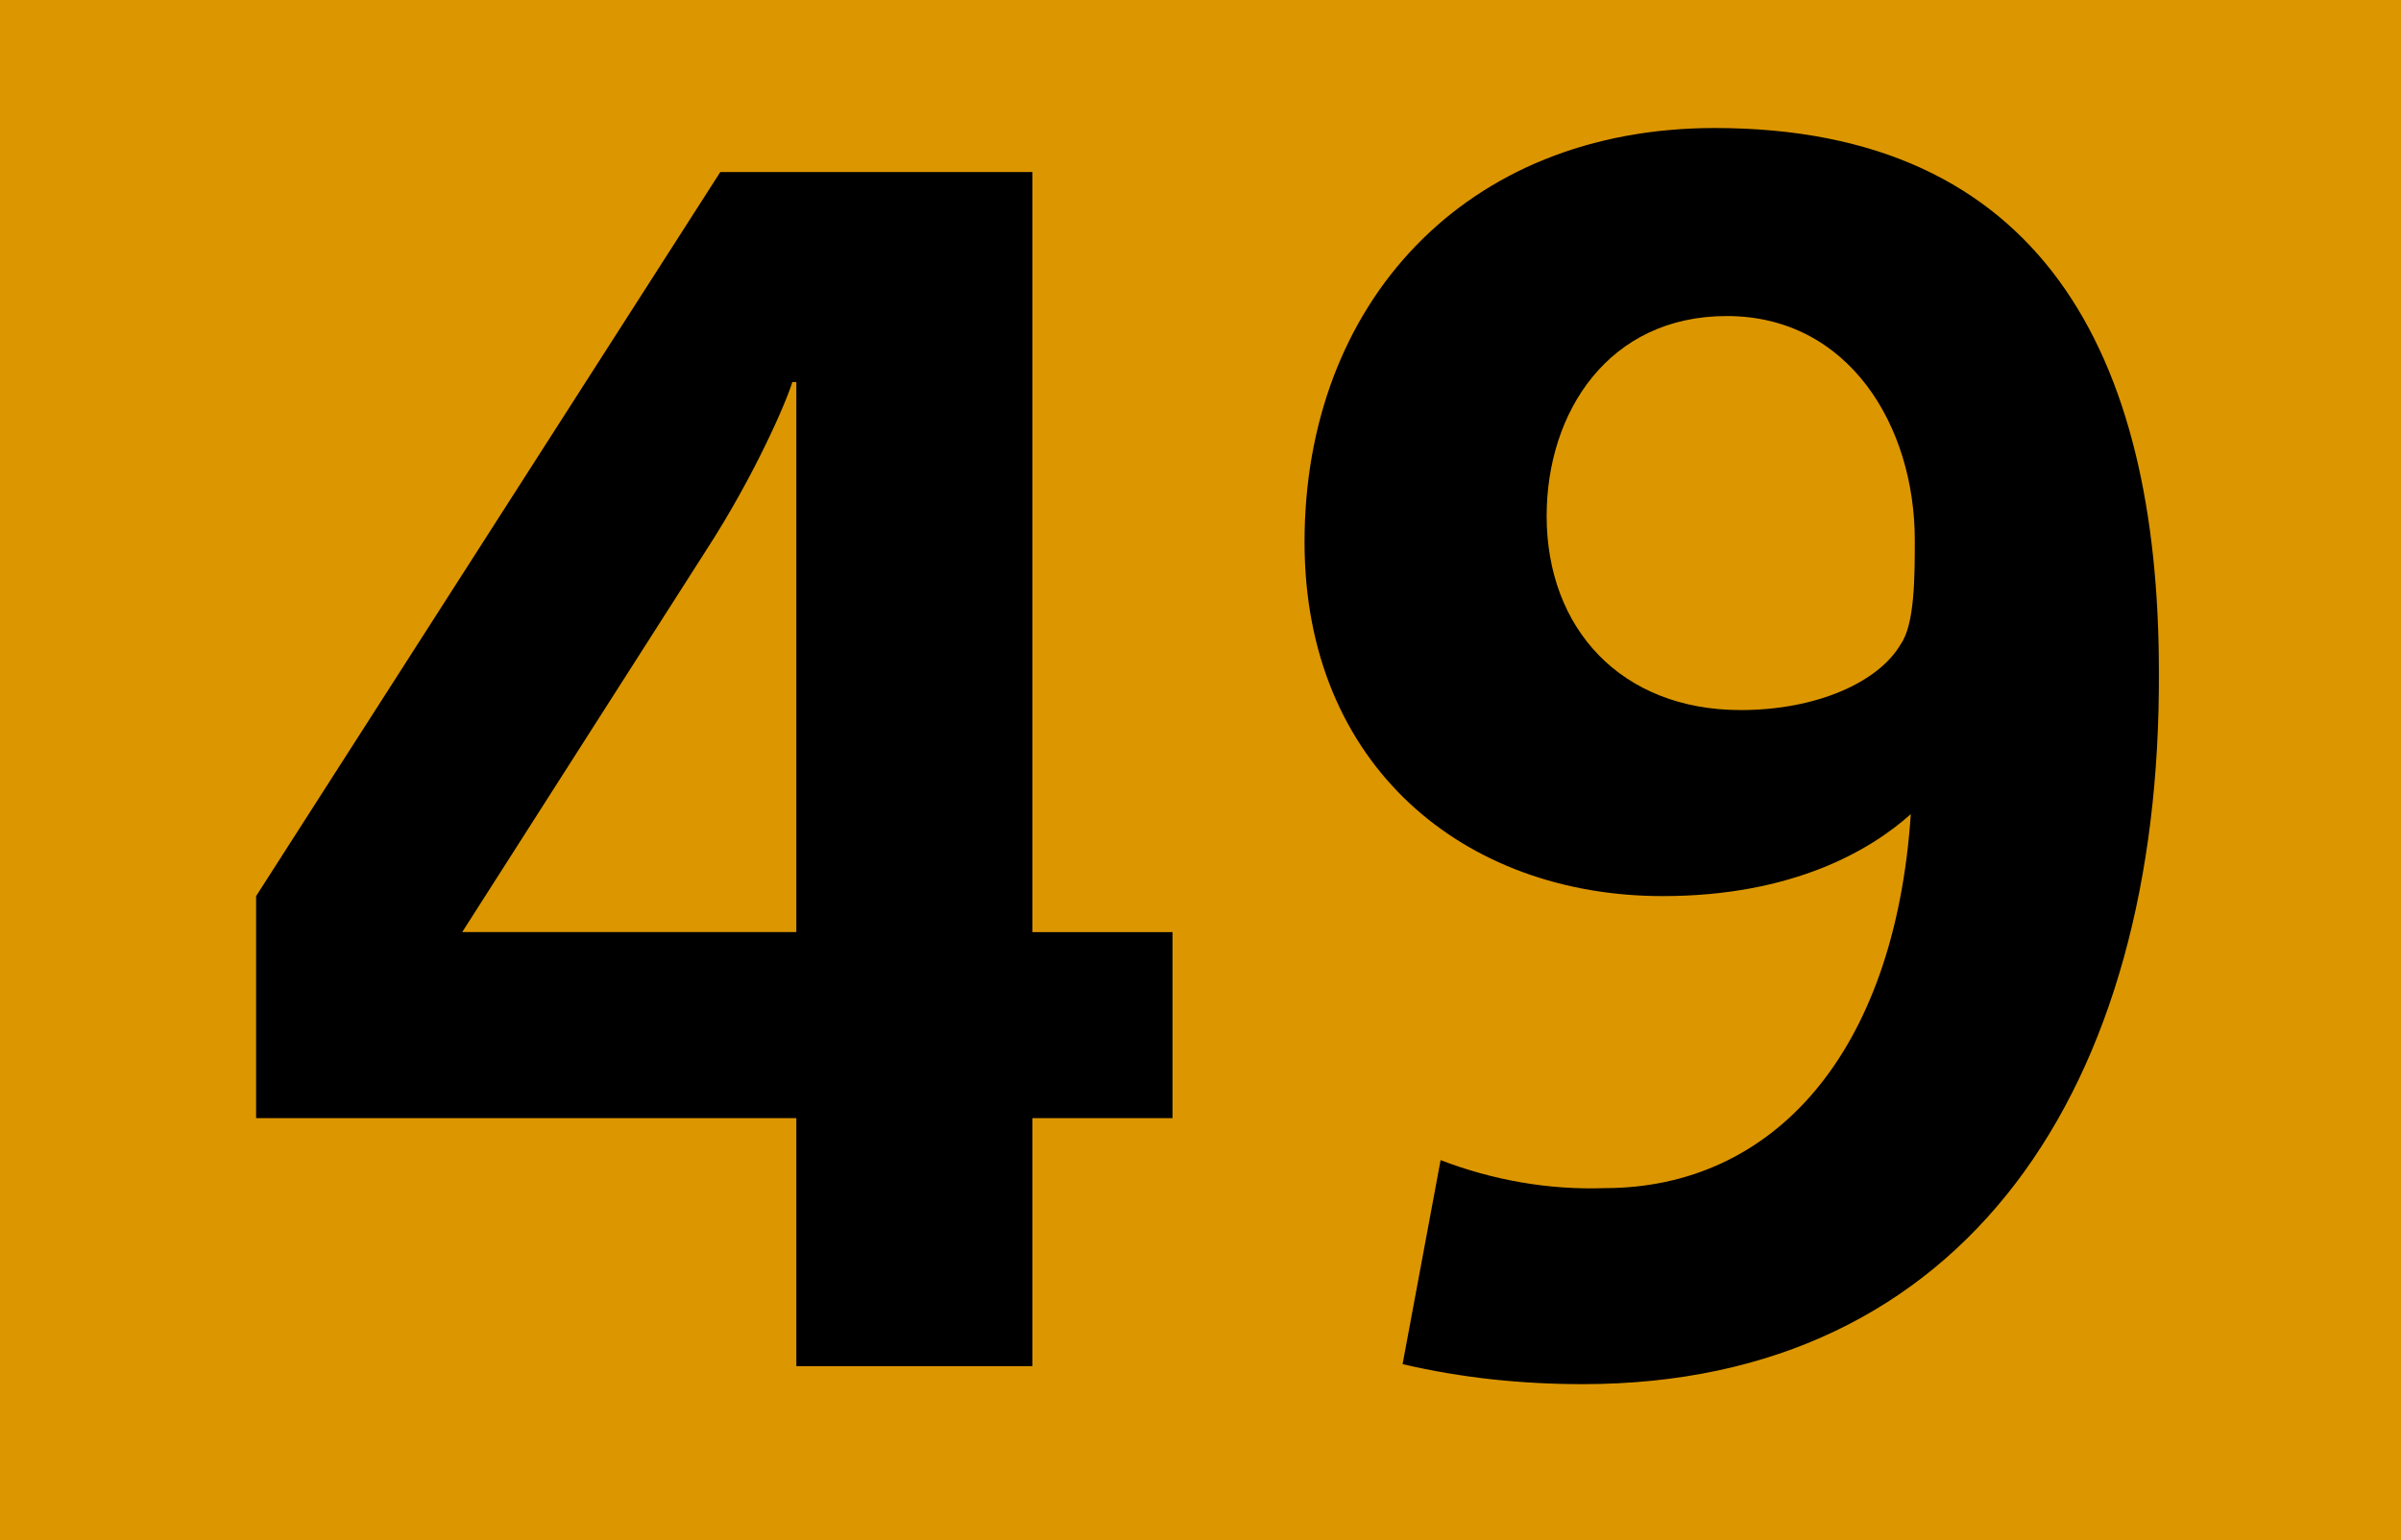 <?xml version="1.0" encoding="utf-8"?>
<!-- Generator: Adobe Illustrator 25.3.1, SVG Export Plug-In . SVG Version: 6.00 Build 0)  -->
<svg version="1.1" id="Calque_1" xmlns="http://www.w3.org/2000/svg" xmlns:xlink="http://www.w3.org/1999/xlink" x="0px" y="0px"
	 viewBox="0 0 120 77" style="enable-background:new 0 0 120 77;" xml:space="preserve">
<style type="text/css">
	.st0{fill-rule:evenodd;clip-rule:evenodd;fill:#DC9600;}
</style>
<g>
	<rect class="st0" width="120" height="77"/>
	<g>
		<path d="M51.6,55.9v12.4H39.8V55.9H12.8V44.8L36,8.6h15.6v38h7v9.3H51.6z M39.8,19.1h-0.2c-0.3,1-1.9,4.7-4.3,8.4L23.1,46.6h16.7
			L39.8,19.1L39.8,19.1z"/>
		<path d="M79.1,69.2c-3,0-6-0.3-9-1L72,58c2.6,1,5.4,1.5,8.2,1.4c8.4,0,14.5-6.7,15.3-18.7c-2,1.8-5.9,4.1-12.4,4.1
			c-9.9,0-17.9-6.5-17.9-17.7c0-11.9,8-20.7,20.5-20.7c16.3,0,22.2,11.3,22.2,27.2C108,54.3,98.3,69.2,79.1,69.2z M86.3,15.8
			c-5.9,0-9,4.8-9,10c0,5.6,3.7,9.7,9.7,9.7c3.8,0,6.9-1.4,8-3.3c0.7-1,0.7-3.4,0.7-5.2C95.7,21.3,92.4,15.8,86.3,15.8z"/>
	</g>
</g>
</svg>
